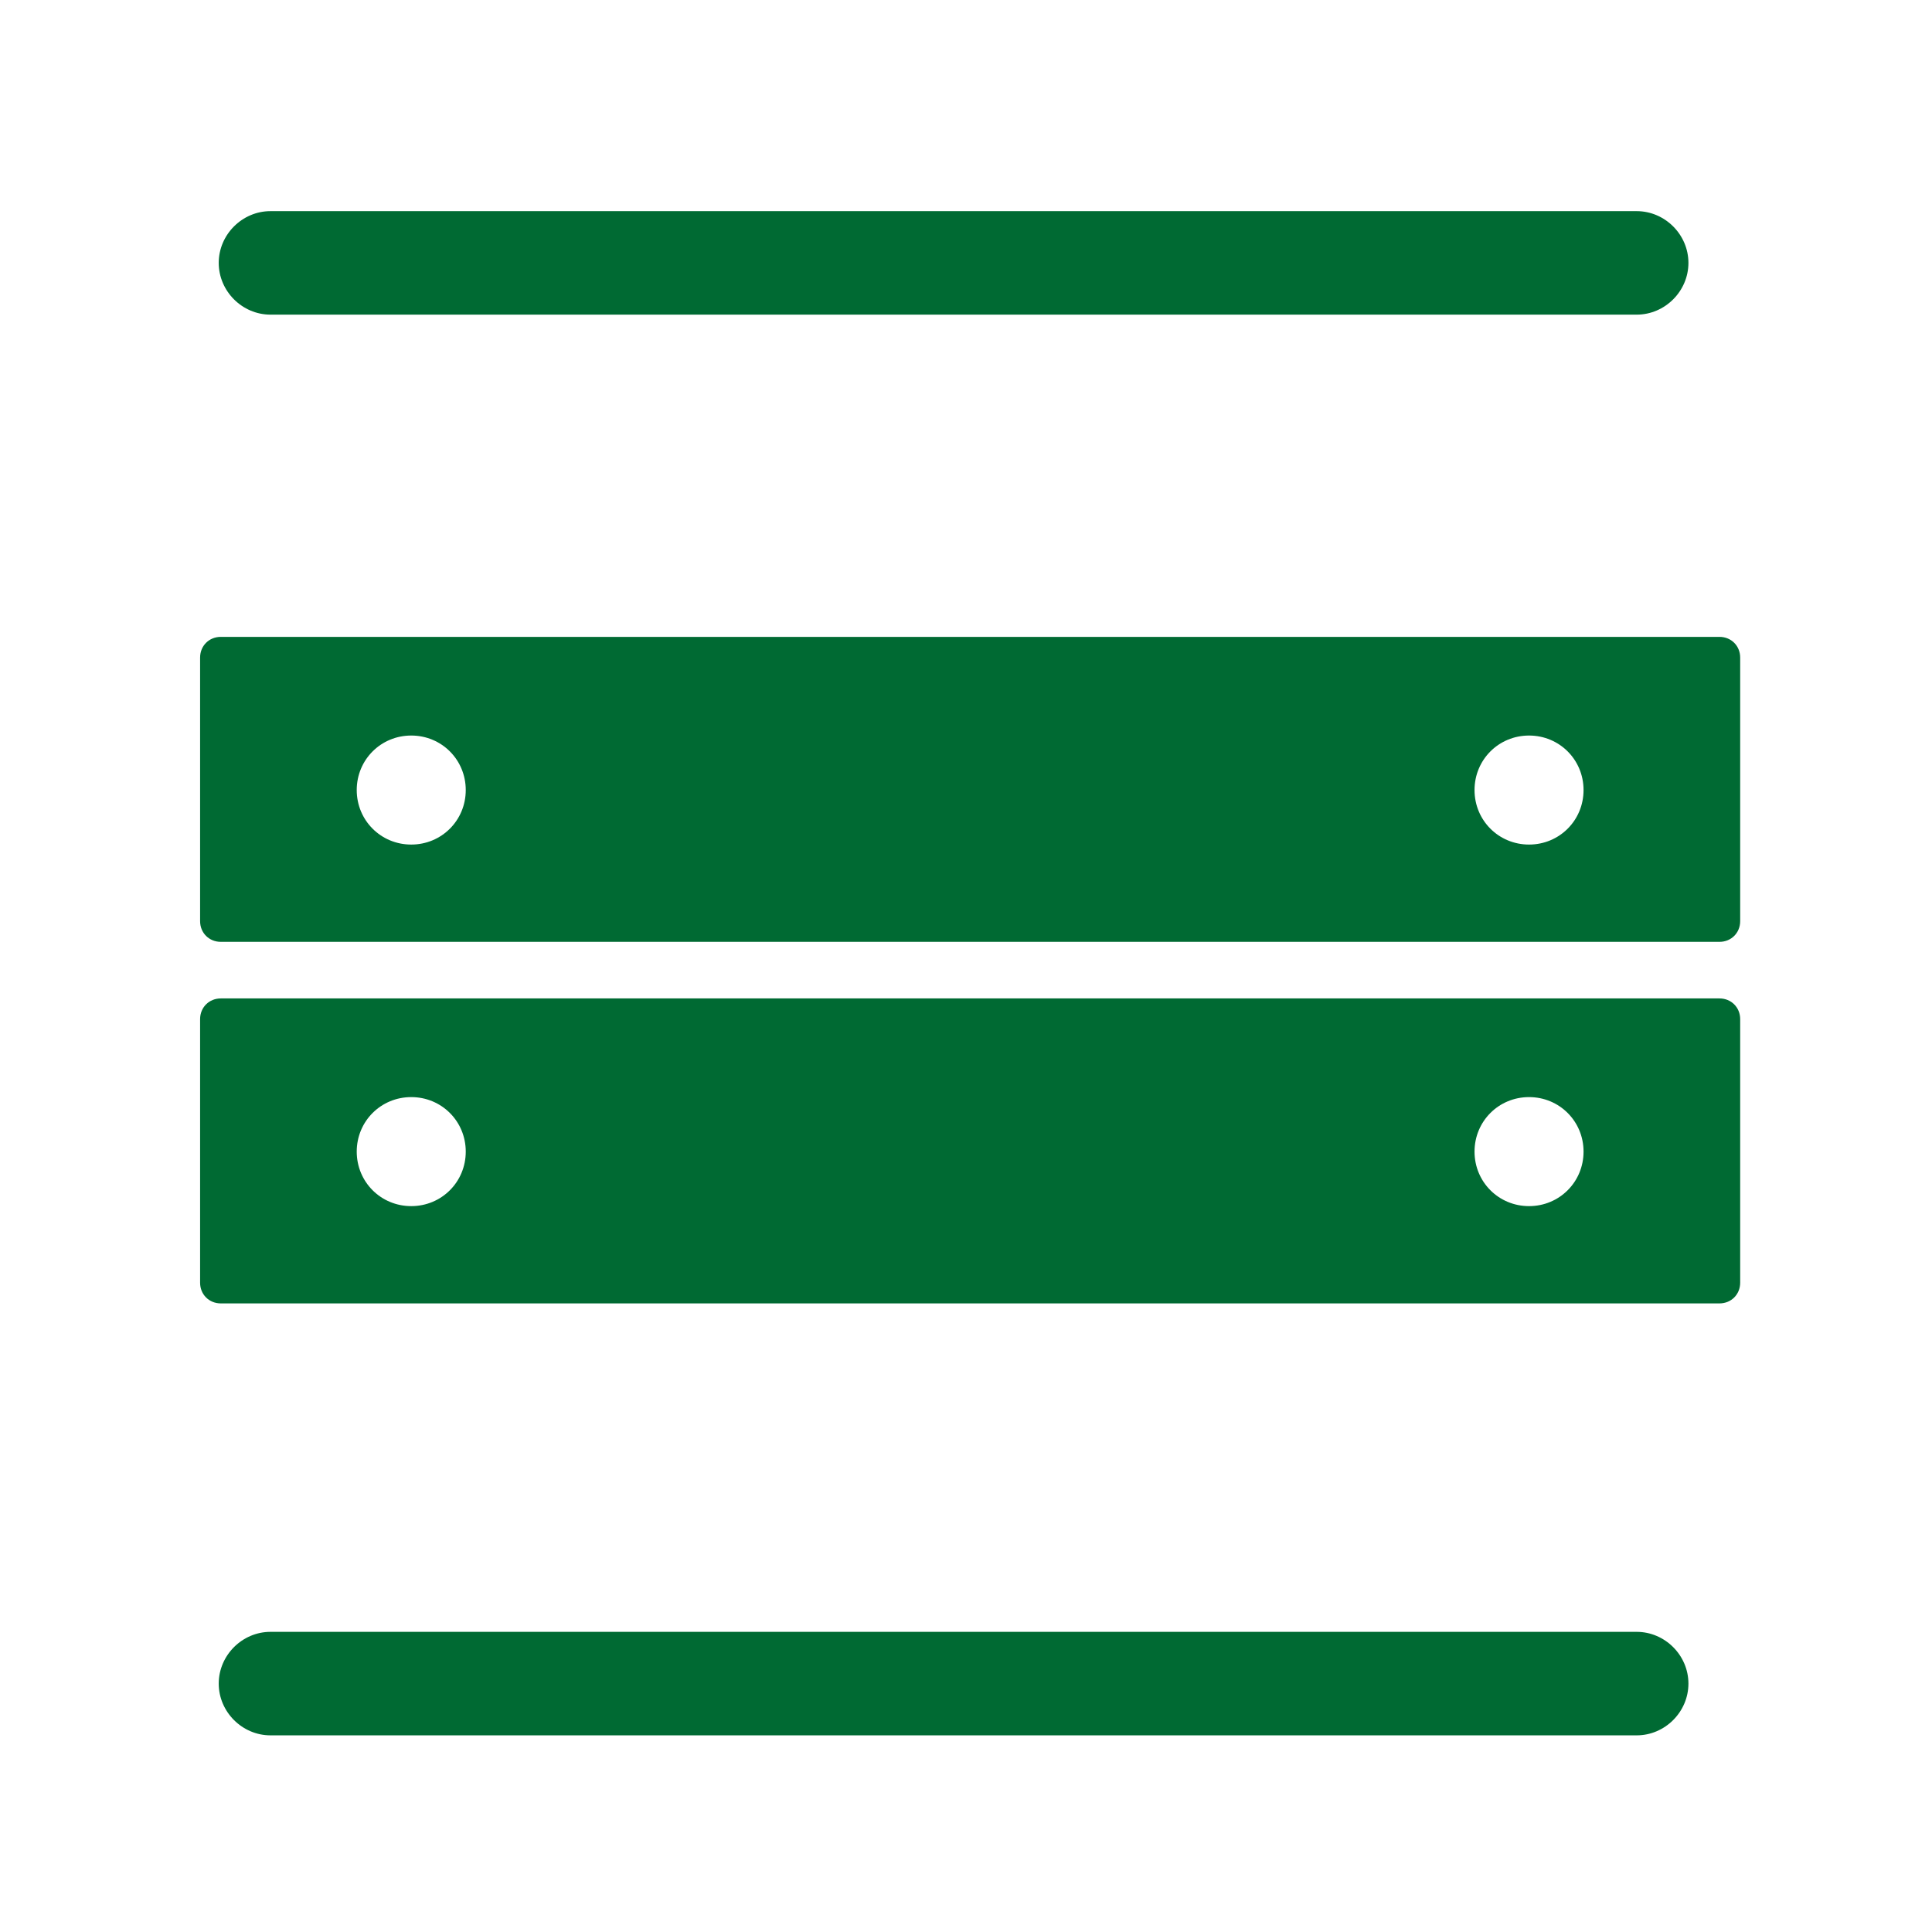 <?xml version="1.0" encoding="UTF-8"?>
<svg xmlns="http://www.w3.org/2000/svg" xmlns:xlink="http://www.w3.org/1999/xlink" viewBox="0 0 28 28">
  <defs>
    <style>
      .cls-1 {
        fill: #006a33;
      }

      .cls-2 {
        fill: #fff;
        stroke: #6fccdd;
        stroke-miterlimit: 10;
        stroke-width: .39px;
      }

      .cls-3 {
        fill: none;
      }

      .cls-4 {
        clip-path: url(#clippath);
      }

      .cls-5 {
        opacity: .5;
      }
    </style>
    <clipPath id="clippath">
      <rect class="cls-3" x="-395.98" y="368.01" width="595" height="595"/>
    </clipPath>
  </defs>
  <g id="Iso_grid">
    <g class="cls-4">
      <g class="cls-5">
        <g>
          <line class="cls-2" x1="-306.64" y1="18.54" x2="613.9" y2="550.02"/>
          <line class="cls-2" x1="-299.25" y1="5.74" x2="621.29" y2="537.22"/>
          <line class="cls-2" x1="-291.86" y1="-7.06" x2="628.68" y2="524.42"/>
          <line class="cls-2" x1="-284.47" y1="-19.85" x2="636.07" y2="511.62"/>
          <line class="cls-2" x1="-277.08" y1="-32.65" x2="643.46" y2="498.82"/>
          <line class="cls-2" x1="-269.69" y1="-45.45" x2="650.85" y2="486.02"/>
          <line class="cls-2" x1="-262.3" y1="-58.25" x2="658.24" y2="473.22"/>
          <line class="cls-2" x1="-254.91" y1="-71.05" x2="665.63" y2="460.43"/>
          <line class="cls-2" x1="-247.52" y1="-83.85" x2="673.02" y2="447.63"/>
          <line class="cls-2" x1="-240.13" y1="-96.65" x2="680.41" y2="434.83"/>
          <line class="cls-2" x1="-232.75" y1="-109.45" x2="687.8" y2="422.03"/>
          <line class="cls-2" x1="-225.36" y1="-122.25" x2="695.19" y2="409.23"/>
          <line class="cls-2" x1="-217.97" y1="-135.05" x2="702.58" y2="396.43"/>
          <line class="cls-2" x1="-210.58" y1="-147.85" x2="709.97" y2="383.63"/>
          <line class="cls-2" x1="-203.19" y1="-160.65" x2="717.36" y2="370.83"/>
        </g>
        <g>
          <line class="cls-2" x1="81.84" y1="18.54" x2="-838.7" y2="550.02"/>
          <line class="cls-2" x1="74.45" y1="5.74" x2="-846.09" y2="537.22"/>
          <line class="cls-2" x1="67.06" y1="-7.06" x2="-853.48" y2="524.42"/>
          <line class="cls-2" x1="59.67" y1="-19.85" x2="-860.87" y2="511.62"/>
          <line class="cls-2" x1="52.28" y1="-32.65" x2="-868.26" y2="498.82"/>
          <line class="cls-2" x1="44.89" y1="-45.45" x2="-875.65" y2="486.02"/>
          <line class="cls-2" x1="37.5" y1="-58.25" x2="-883.04" y2="473.22"/>
          <line class="cls-2" x1="30.11" y1="-71.05" x2="-890.43" y2="460.43"/>
          <line class="cls-2" x1="22.72" y1="-83.85" x2="-897.82" y2="447.63"/>
          <line class="cls-2" x1="15.33" y1="-96.65" x2="-905.21" y2="434.83"/>
          <line class="cls-2" x1="7.95" y1="-109.45" x2="-912.6" y2="422.03"/>
          <line class="cls-2" x1=".56" y1="-122.25" x2="-919.99" y2="409.23"/>
        </g>
      </g>
    </g>
  </g>
  <g id="Layer_2">
    <path class="cls-1" d="M24.92,9.23H3.2c-.17,0-.3.13-.3.3v3.82c0,.17.13.3.3.3h21.72c.17,0,.3-.13.3-.3v-3.82c0-.17-.13-.3-.3-.3ZM5.96,12.24c-.44,0-.79-.35-.79-.79s.35-.79.79-.79.79.35.79.79-.35.79-.79.79ZM22.16,12.24c-.44,0-.79-.35-.79-.79s.35-.79.79-.79.79.35.79.79-.35.79-.79.79Z"/>
    <path class="cls-1" d="M24.92,14.47H3.2c-.17,0-.3.13-.3.3v3.82c0,.17.13.3.3.3h21.72c.17,0,.3-.13.3-.3v-3.82c0-.17-.13-.3-.3-.3ZM5.96,17.48c-.44,0-.79-.35-.79-.79s.35-.79.79-.79.79.35.79.79-.35.79-.79.79ZM22.16,17.48c-.44,0-.79-.35-.79-.79s.35-.79.79-.79.79.35.79.79-.35.79-.79.79Z"/>
    <path class="cls-1" d="M23.72,4.56H3.92c-.41,0-.75-.34-.75-.75s.34-.75.75-.75h19.8c.41,0,.75.34.75.75s-.34.75-.75.75Z"/>
    <path class="cls-1" d="M23.72,25.15H3.92c-.41,0-.75-.34-.75-.75s.34-.75.75-.75h19.8c.41,0,.75.34.75.75s-.34.75-.75.75Z"/>
  </g>
</svg>